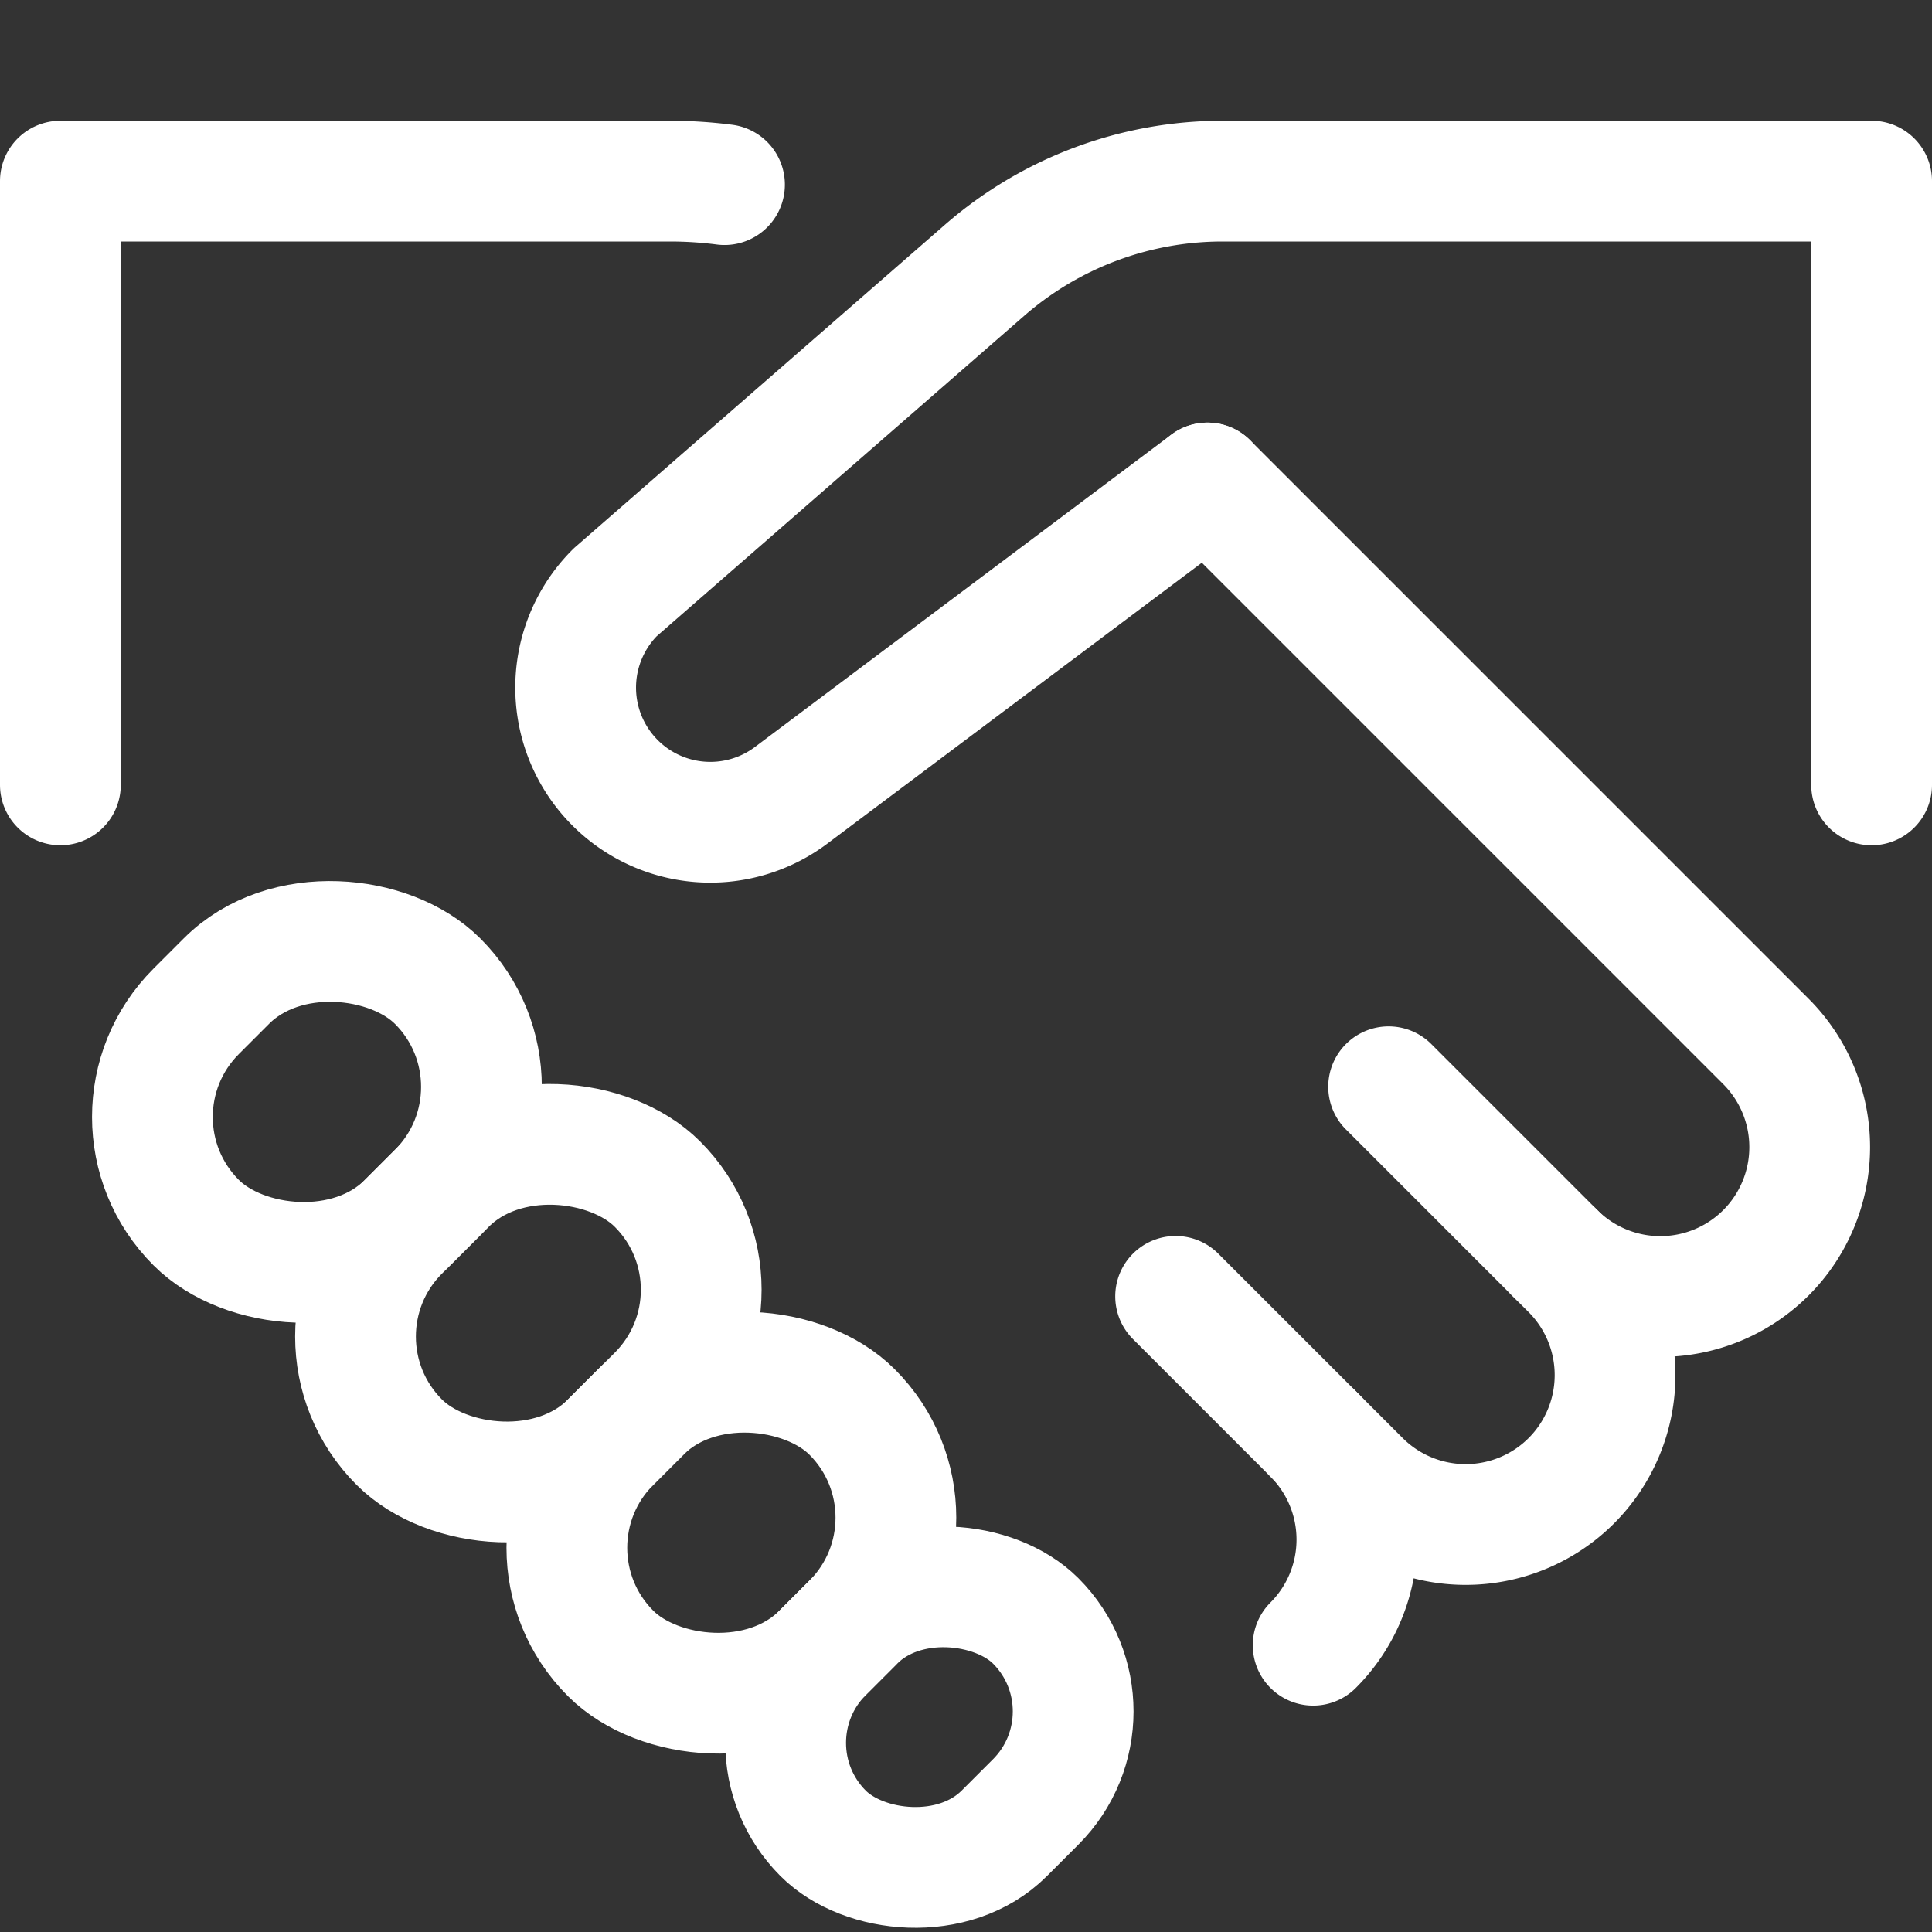 <svg xmlns="http://www.w3.org/2000/svg" width="16" height="16"><rect width="100%" height="100%" fill="#333333" stroke="none"/><g fill="none" stroke="#fff" stroke-linecap="round" stroke-linejoin="round" class="nc-icon-wrapper"><path d="M12.875 10.375a1.238 1.238 0 0 0 1.75 0h0a1.238 1.238 0 0 0 0-1.75L10 4M.5 6.5v-5h5.05a3.542 3.542 0 0 1 .45.029" data-color="color-2"/><path d="m11.5 9 1.513 1.513a1.238 1.238 0 0 1 0 1.75h0a1.238 1.238 0 0 1-1.75 0l-1.527-1.527" data-color="color-2"/><path d="M10.875 11.875a1.238 1.238 0 0 1 0 1.75h0" data-color="color-2"/><path d="M10 4 6.551 6.587a1.115 1.115 0 0 1-1.167.105h0a1.115 1.115 0 0 1-.29-1.786l3.059-2.667a3 3 0 0 1 1.971-.739H15.5v5"/><rect width="2.828" height="2.475" x="1.211" y="7.888" rx="1.237" ry="1.237" transform="rotate(-45 2.625 9.126)"/><rect width="3.023" height="2.475" x="2.864" y="9.638" rx="1.237" ry="1.237" transform="rotate(-45 4.375 10.875)"/><rect width="2.828" height="2.475" x="4.643" y="11.455" rx="1.237" ry="1.237" transform="rotate(-45 6.058 12.693)"/><rect width="2.489" height="2.121" x="6.453" y="13.243" rx="1.061" ry="1.061" transform="rotate(-45 7.697 14.304)"/></g></svg>
